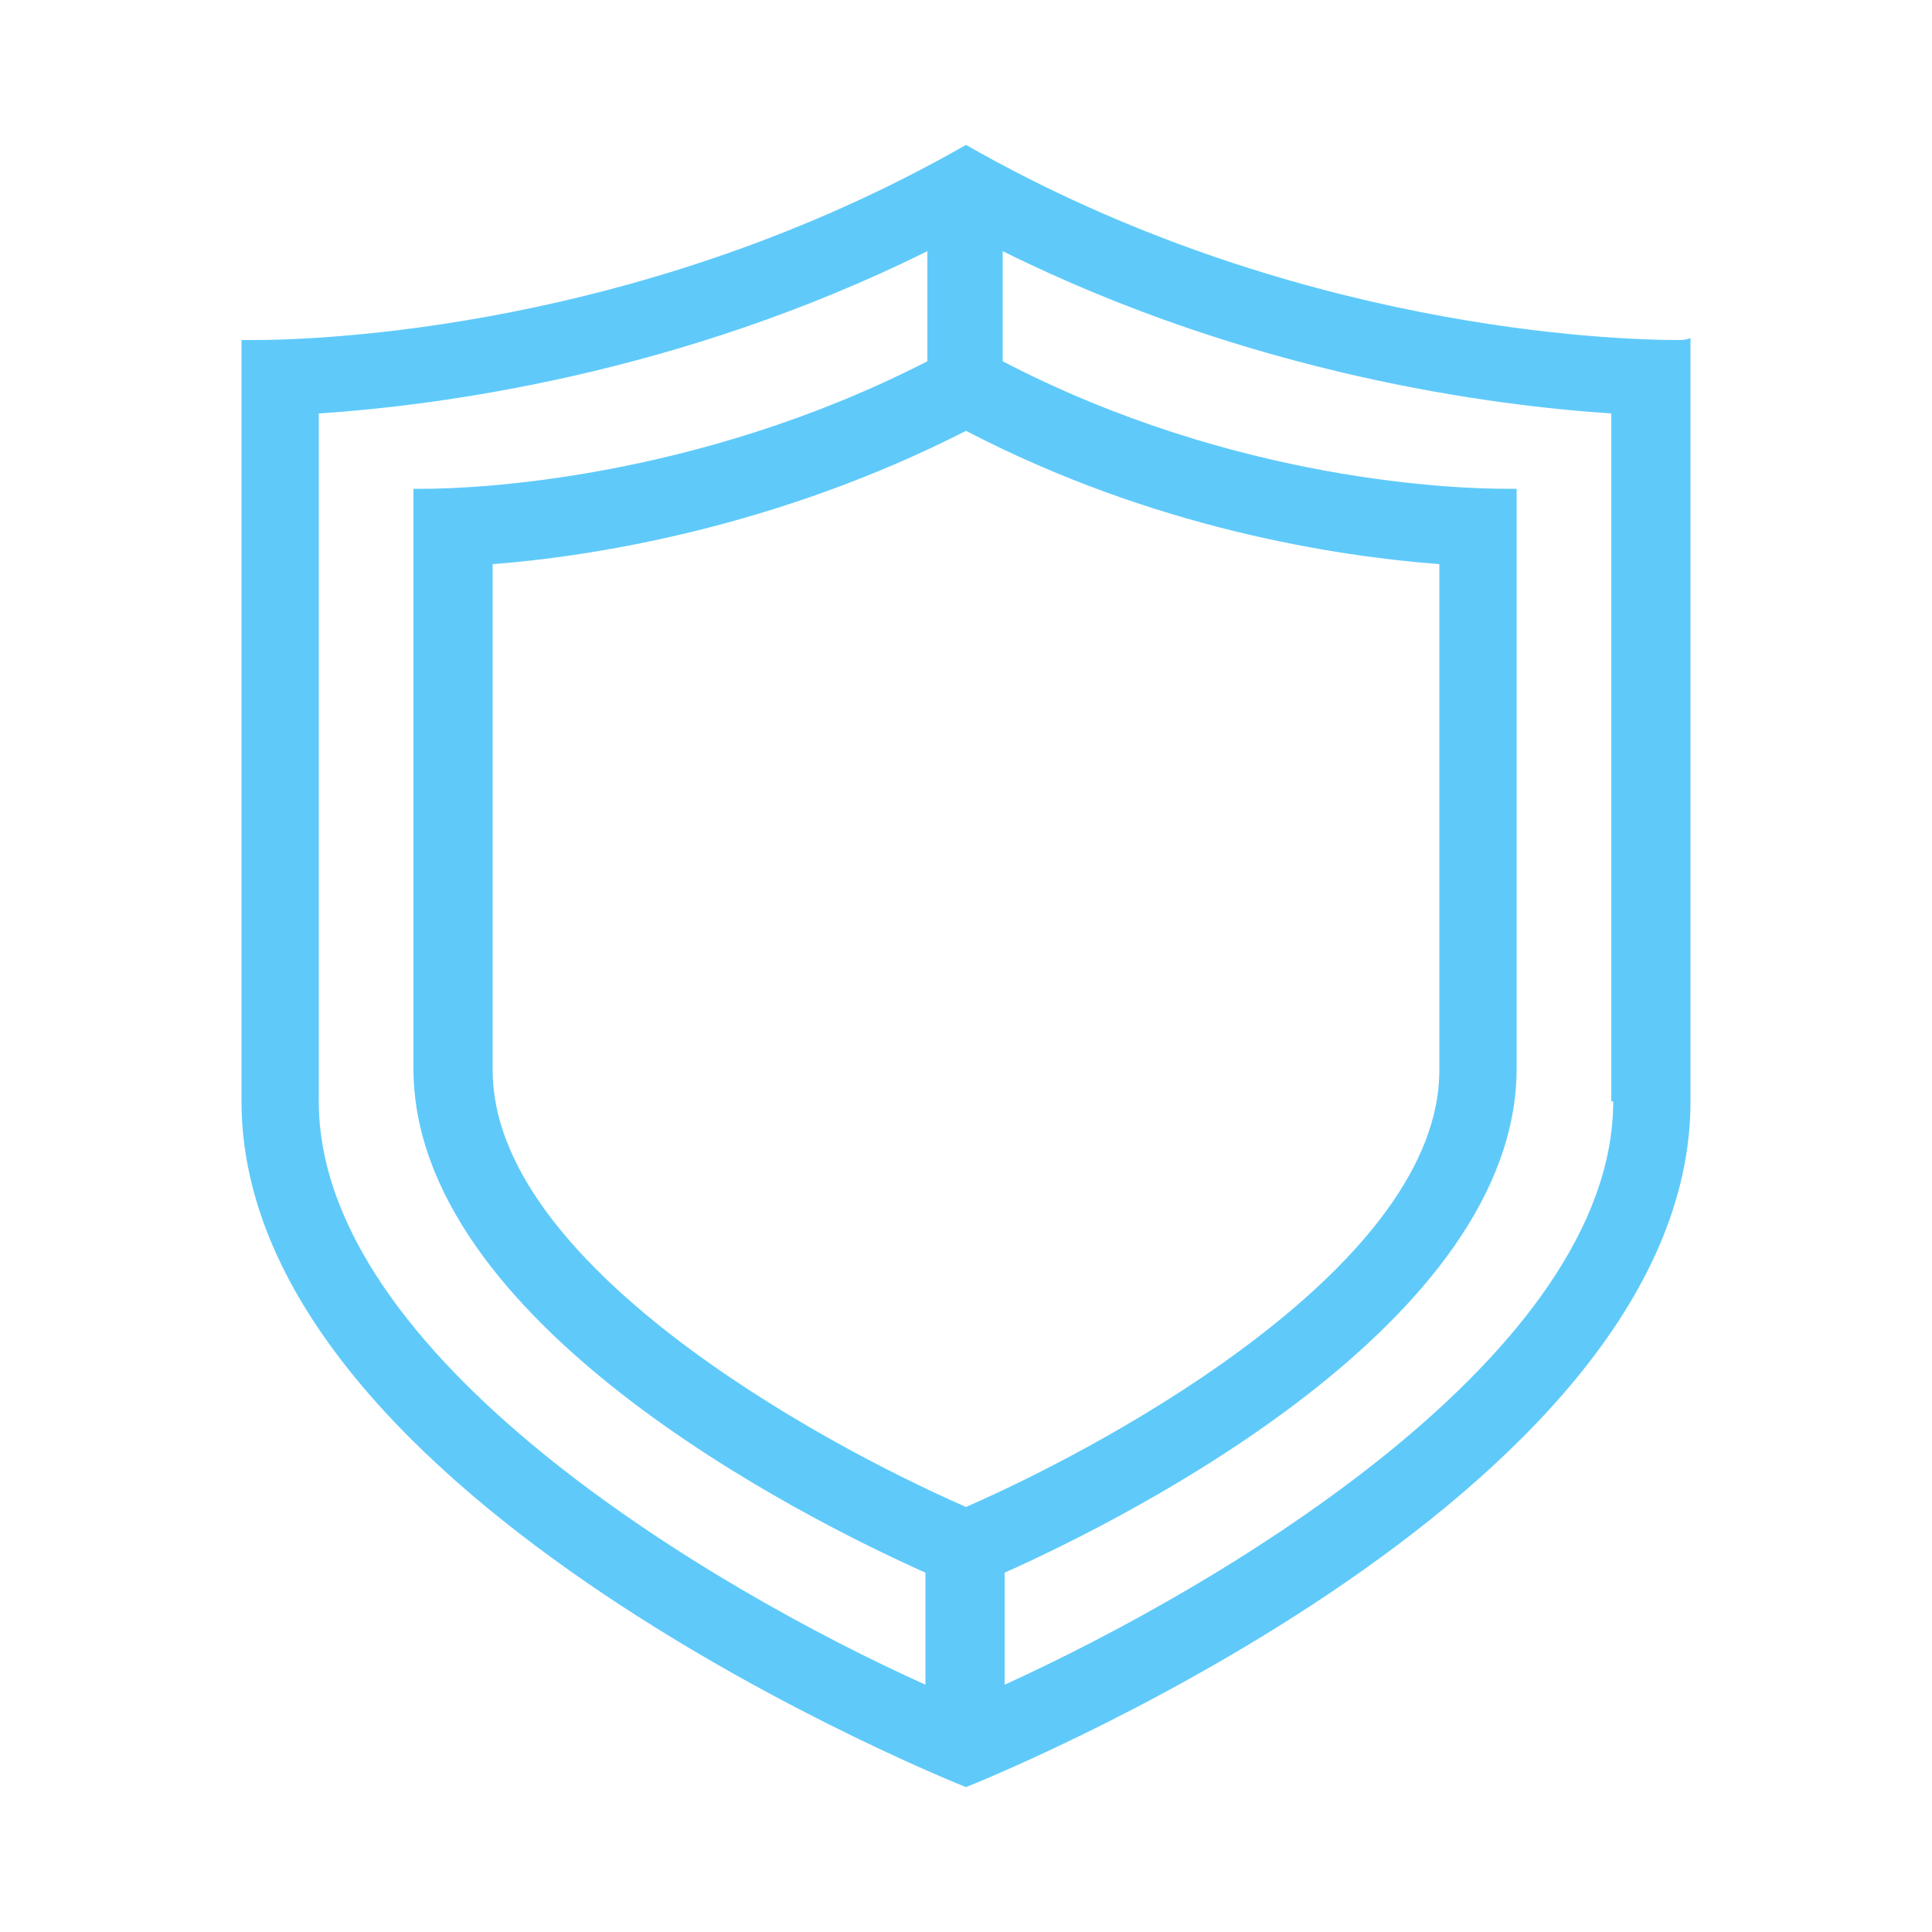 <svg width="100" height="100" viewBox="0 0 100 100" fill="none" xmlns="http://www.w3.org/2000/svg">
    <path d="M86.9 17.6c-3.3 0-20.1-.5-36.9-10.1-16.8 9.6-33.6 10.1-36.9 10.1h-.6V57C12.5 77.7 50 92.5 50 92.5S87.5 77.7 87.5 57V17.5s-.2.1-.6.1zM50 78c-8-3.5-24.5-12.7-24.5-22.6V29.2c5.2-.4 14.7-1.9 24.5-6.9 9.8 5.1 19.3 6.5 24.5 6.9v26.2C74.5 65.3 58 74.5 50 78zM16.5 57V21.4c6.1-.4 18.6-2 31.5-8.4v5.7c-12.1 6.2-23.7 6.6-26.1 6.6h-.5v30c0 13.1 20 23.2 26.5 26.1v5.8c-11.1-5-31.4-17-31.4-30.2zm67 0c0 13.1-20.3 25.1-31.5 30.2v-5.8c6.5-2.9 26.5-13 26.5-26.1v-30H78c-2.4 0-14-.3-26.1-6.6V13c12.9 6.4 25.4 8 31.5 8.4V57h.1z" fill="#5fcafa"/>
</svg>
